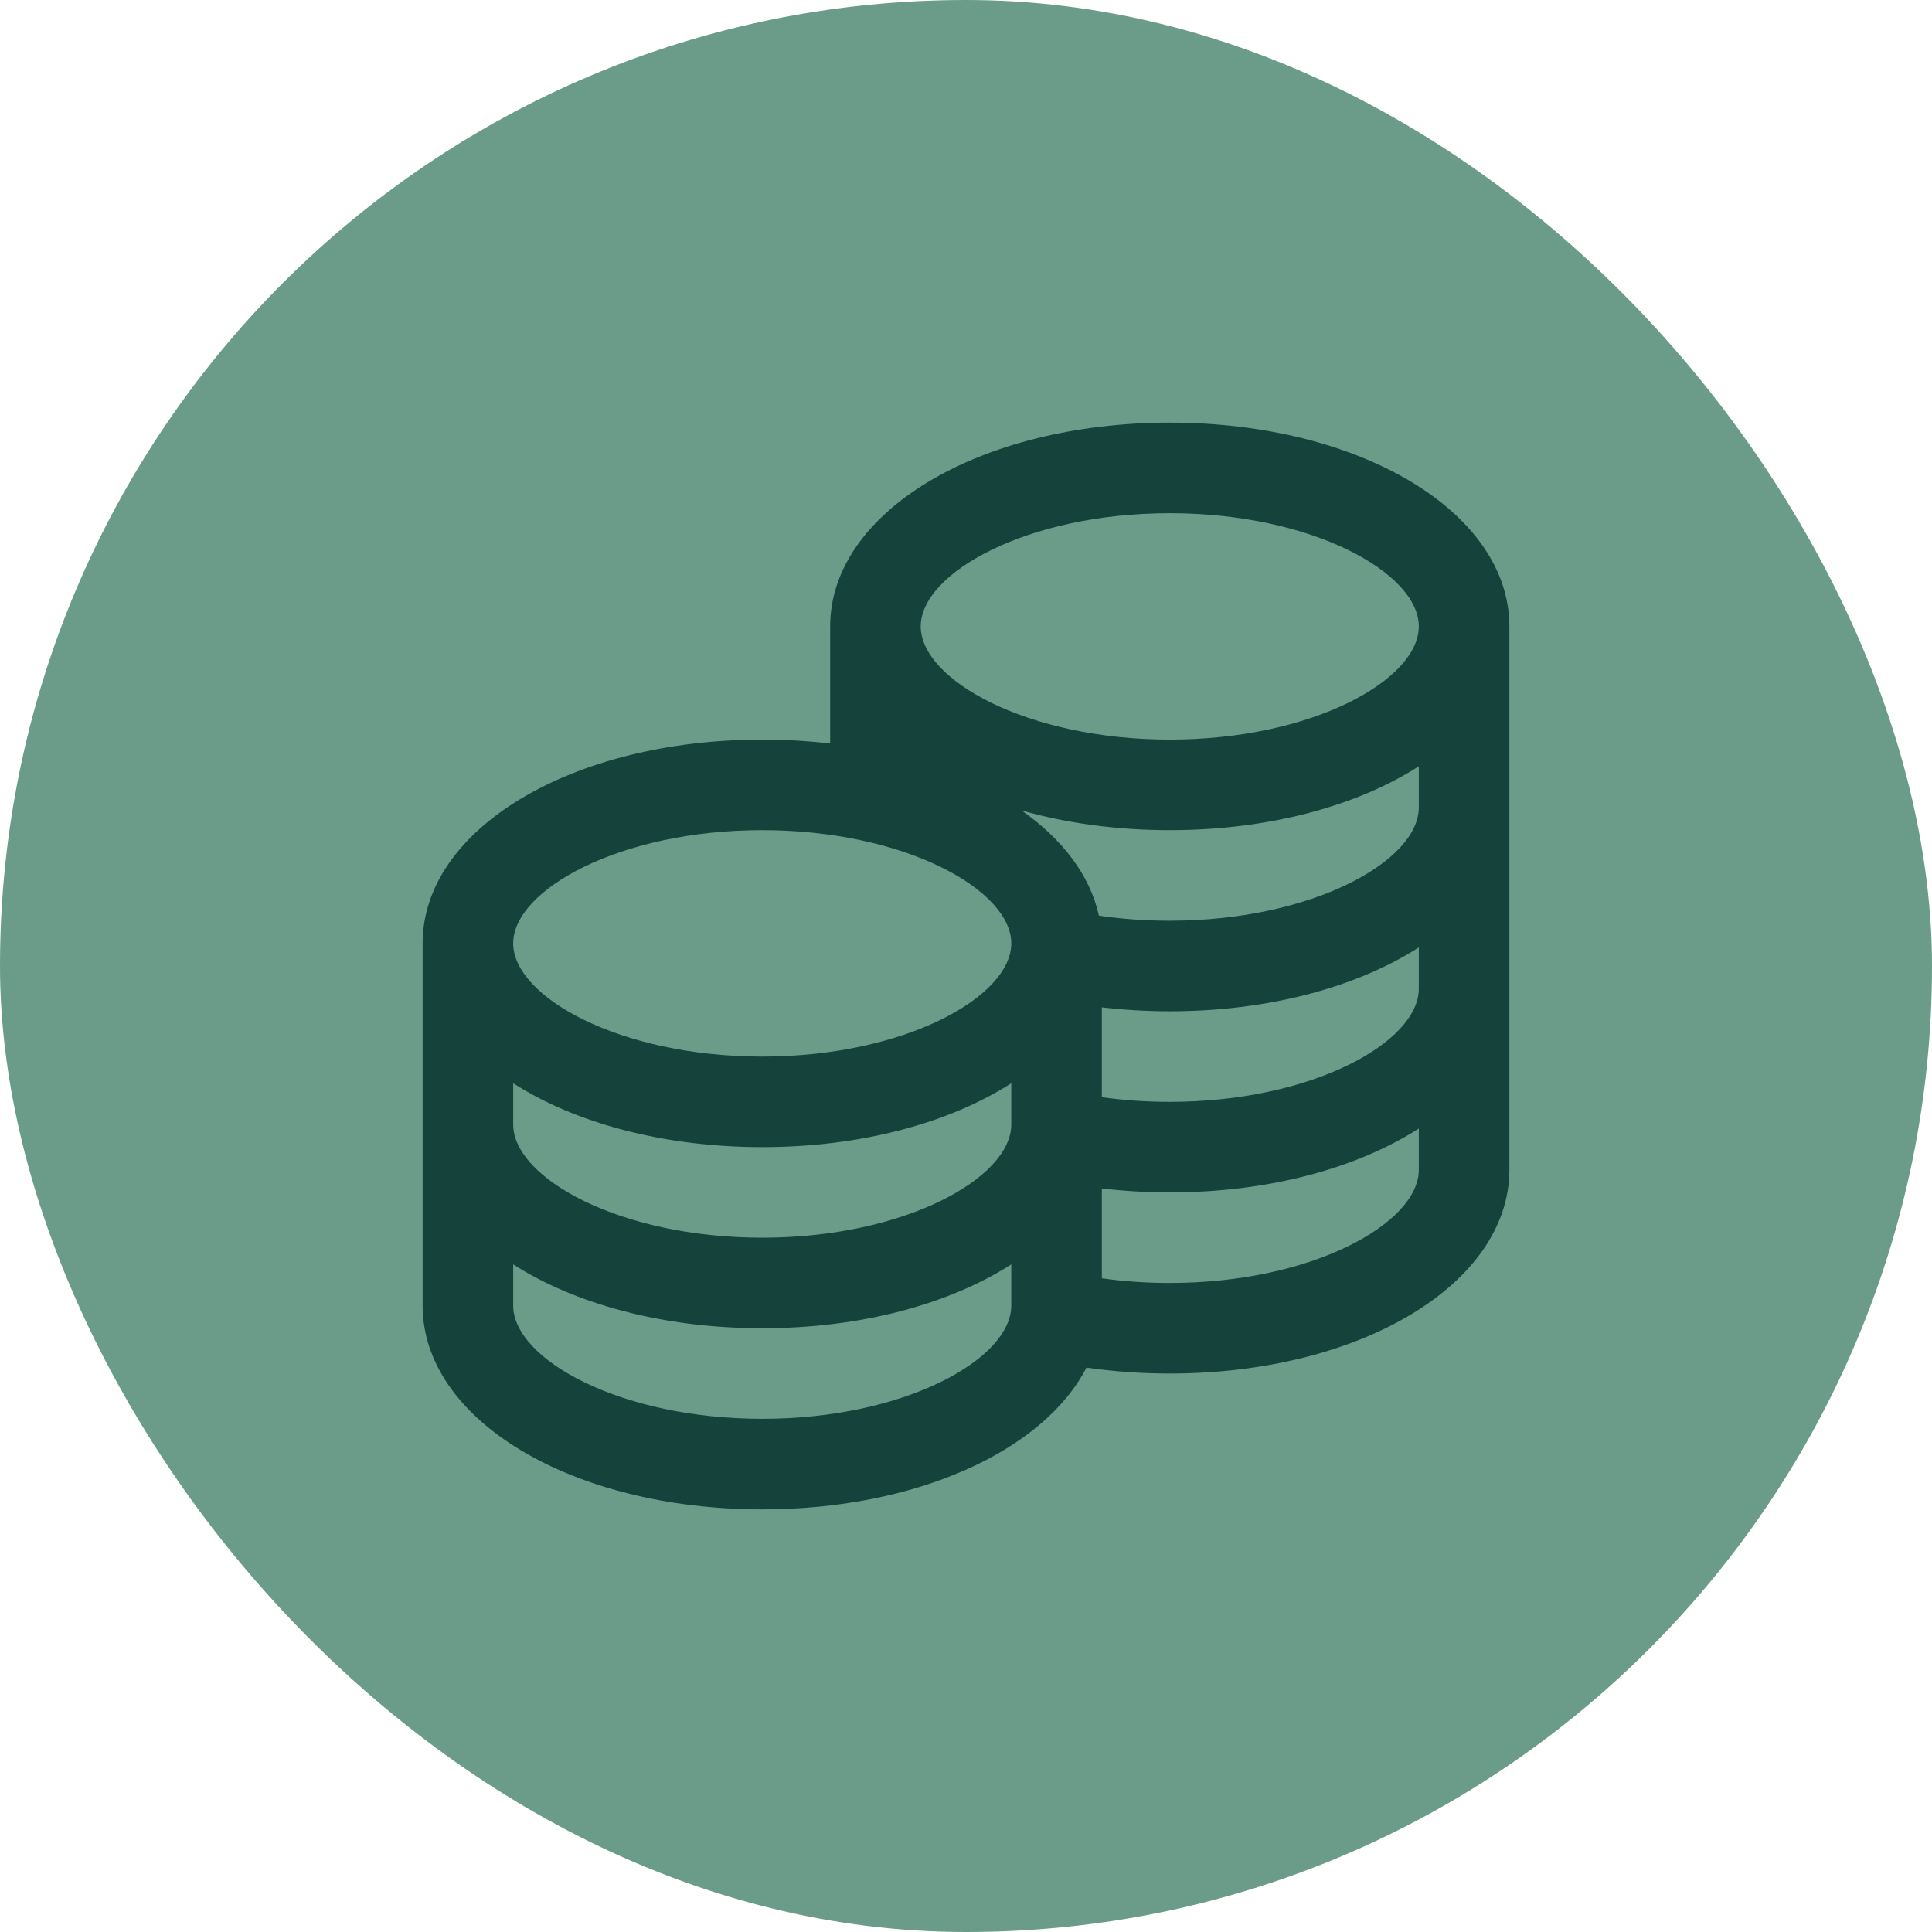 <svg width="32" height="32" viewBox="0 0 32 32" fill="none" xmlns="http://www.w3.org/2000/svg">
<rect width="32" height="32" rx="16" fill="#6A9C89"/>
<g clip-path="url(#clip0_843_137)">
<path d="M19.375 7C16.221 7 13.75 8.483 13.75 10.375V12.315C13.377 12.271 13.001 12.25 12.625 12.25C9.47 12.25 7 13.733 7 15.625V21.625C7 23.517 9.47 25 12.625 25C15.18 25 17.287 24.027 17.995 22.652C18.444 22.717 18.905 22.75 19.375 22.75C22.529 22.75 25 21.267 25 19.375V10.375C25 8.483 22.529 7 19.375 7ZM23.5 16.375C23.5 17.26 21.736 18.25 19.375 18.25C18.991 18.25 18.614 18.224 18.25 18.173V16.685C18.617 16.727 18.994 16.75 19.375 16.75C21.02 16.75 22.48 16.346 23.5 15.692V16.375ZM8.5 17.942C9.52 18.596 10.979 19 12.625 19C14.271 19 15.73 18.596 16.75 17.942V18.625C16.75 19.51 14.986 20.5 12.625 20.5C10.264 20.5 8.5 19.51 8.5 18.625V17.942ZM23.5 13.375C23.5 14.26 21.736 15.25 19.375 15.25C18.974 15.25 18.58 15.222 18.201 15.166C18.056 14.501 17.601 13.903 16.921 13.424C17.659 13.634 18.49 13.75 19.375 13.75C21.02 13.75 22.48 13.347 23.5 12.692V13.375ZM19.375 8.5C21.736 8.5 23.5 9.49 23.5 10.375C23.5 11.26 21.736 12.25 19.375 12.25C17.014 12.25 15.25 11.26 15.25 10.375C15.25 9.49 17.014 8.5 19.375 8.5ZM12.625 13.75C14.986 13.75 16.75 14.74 16.75 15.625C16.75 16.51 14.986 17.5 12.625 17.5C10.264 17.5 8.5 16.51 8.5 15.625C8.5 14.74 10.264 13.75 12.625 13.75ZM12.625 23.5C10.264 23.5 8.5 22.51 8.5 21.625V20.942C9.52 21.596 10.979 22 12.625 22C14.271 22 15.73 21.596 16.75 20.942V21.625C16.75 22.51 14.986 23.5 12.625 23.5ZM19.375 21.25C18.991 21.25 18.614 21.224 18.25 21.173V19.685C18.617 19.727 18.994 19.75 19.375 19.75C21.02 19.75 22.48 19.346 23.5 18.692V19.375C23.5 20.26 21.736 21.25 19.375 21.25Z" fill="#16423C"/>
</g>
<defs>
<clipPath id="clip0_843_137">
<rect width="18" height="18" fill="white" transform="translate(7 7)"/>
</clipPath>
</defs>
</svg>
